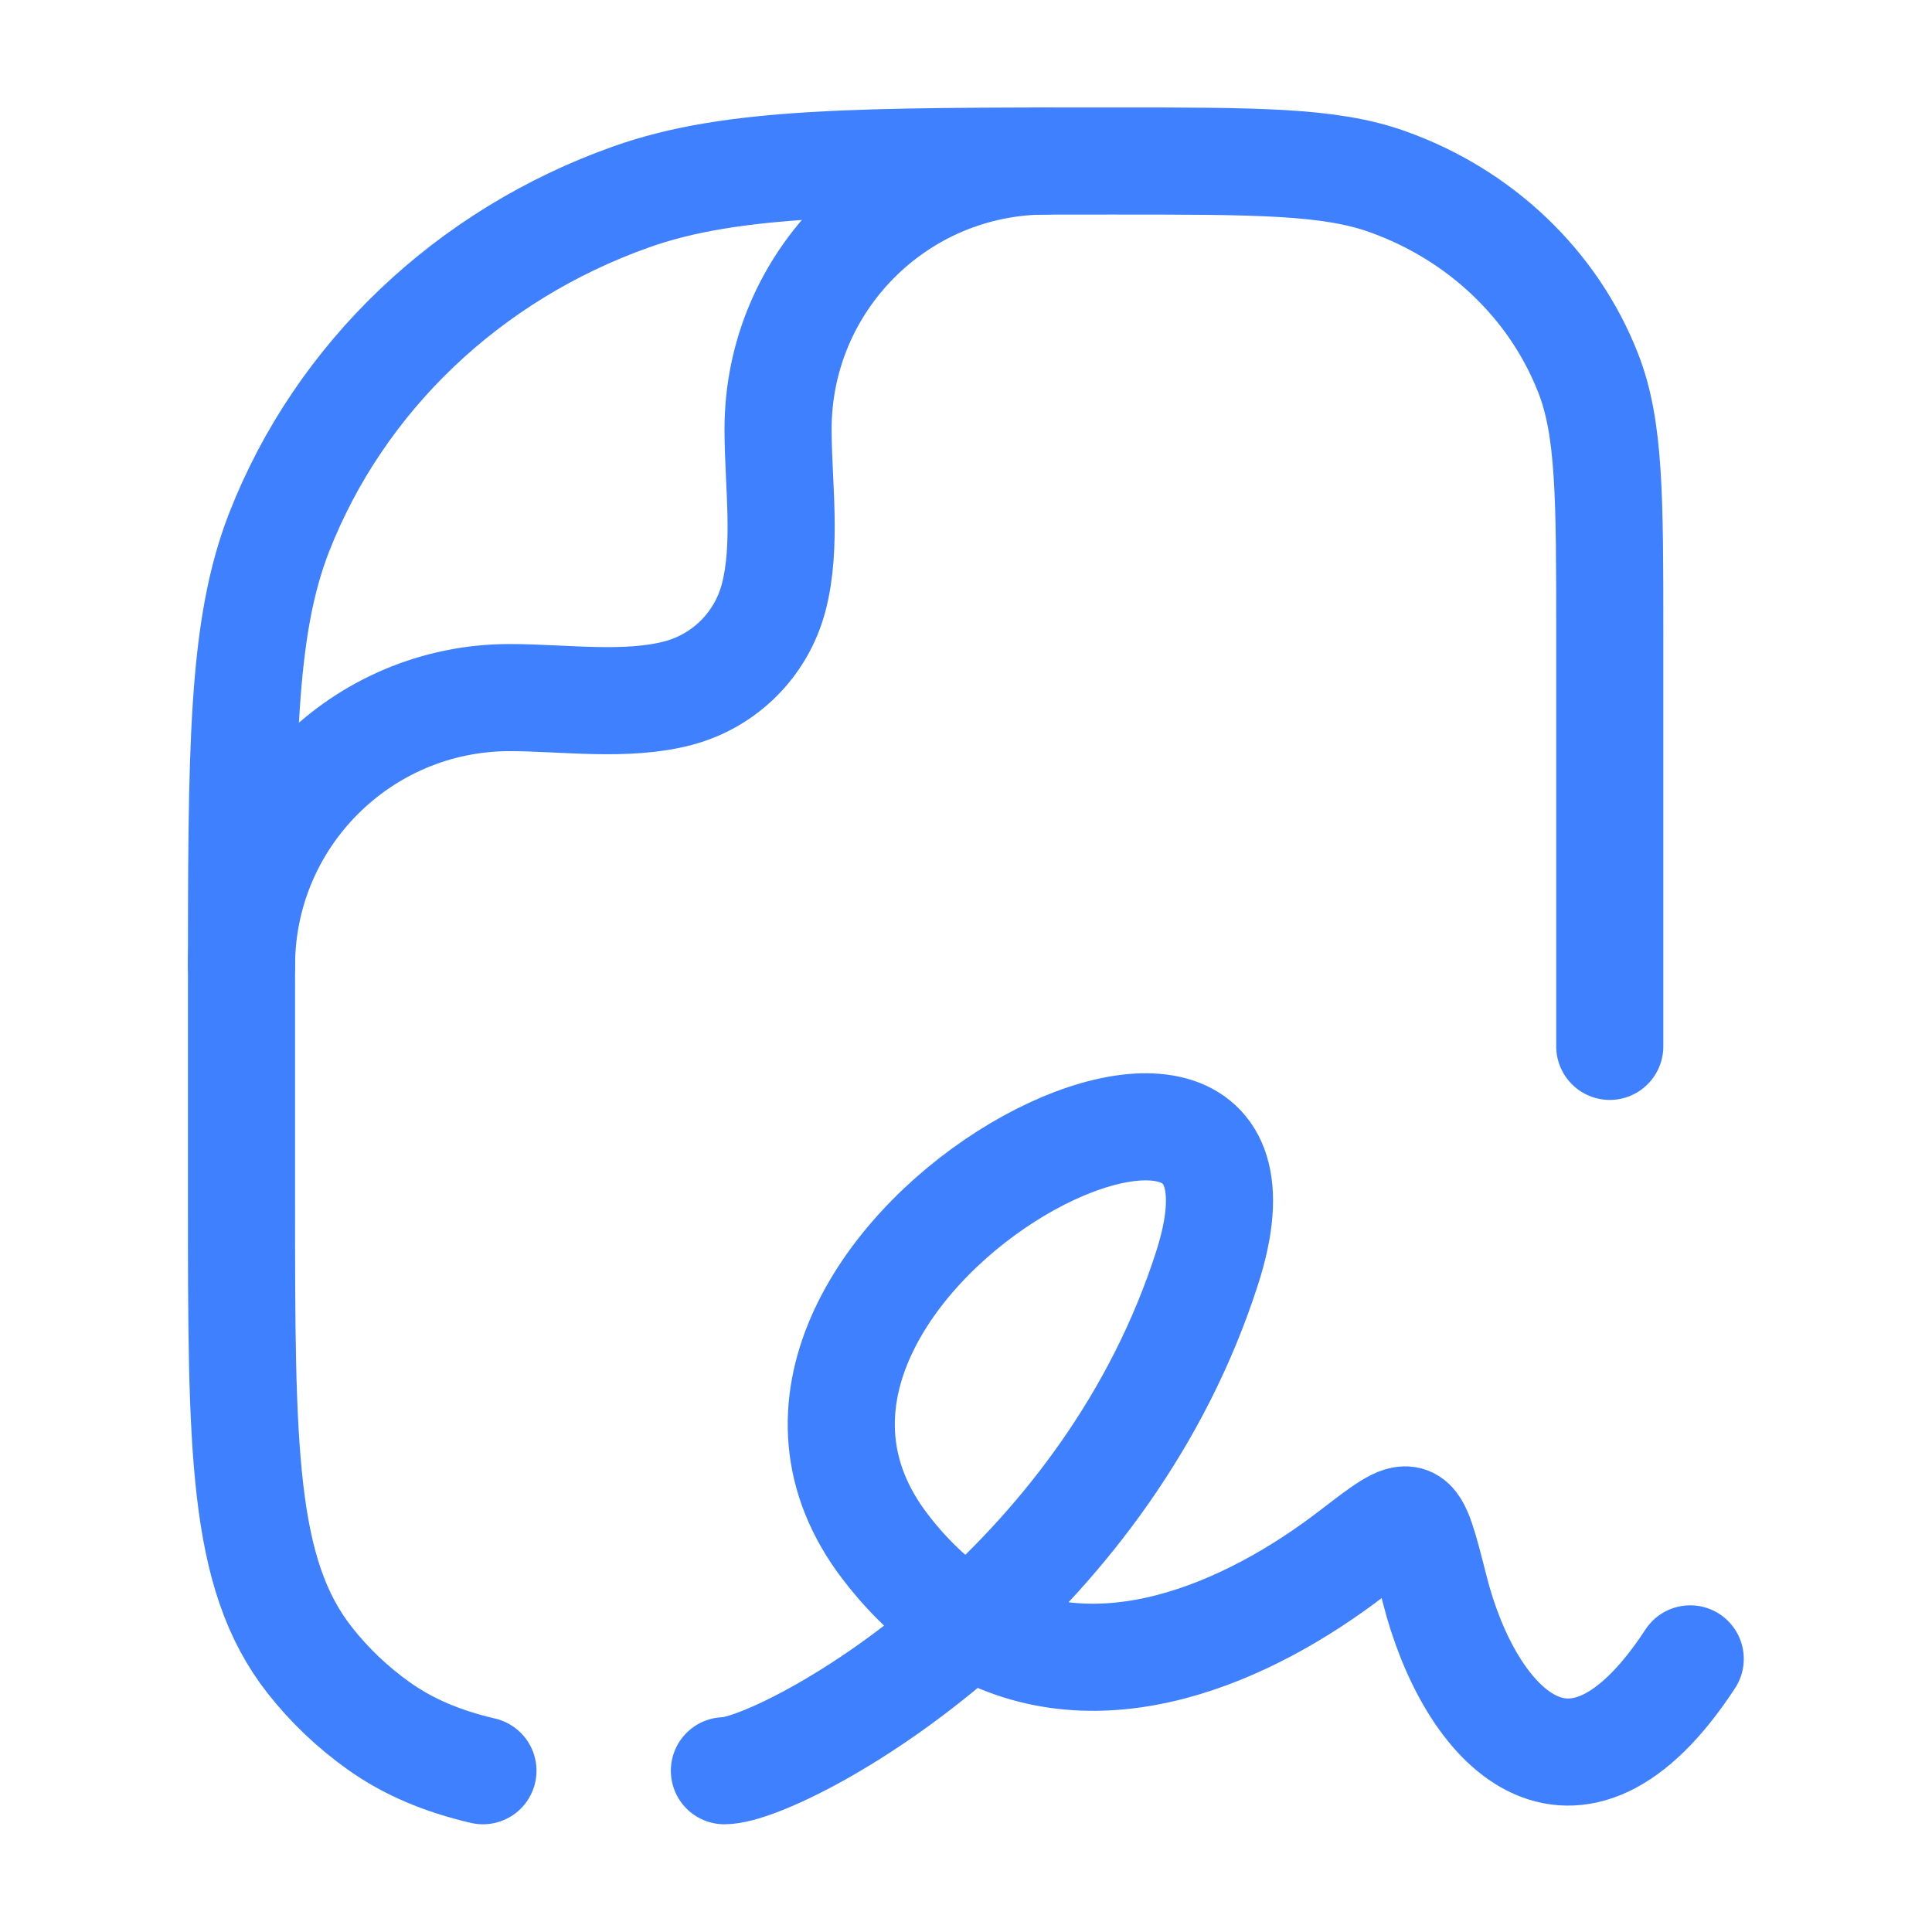 <svg width="57" height="57" viewBox="0 0 57 57" fill="none" xmlns="http://www.w3.org/2000/svg">
<path d="M21.372 52.242C22.227 52.242 25.387 50.799 28.613 47.915M28.613 47.915C31.364 45.455 34.163 41.946 35.62 37.389C38.786 27.487 19.789 37.389 26.122 45.641C26.901 46.656 27.74 47.398 28.613 47.915ZM28.613 47.915C32.419 50.166 36.881 48.143 39.904 45.817C40.828 45.106 41.29 44.751 41.565 44.861C41.841 44.972 42.002 45.608 42.325 46.88C43.356 50.952 46.404 54.239 49.867 48.942" stroke="#3E80FF" stroke-width="3.16" stroke-linecap="round" stroke-linejoin="round"/>
<path d="M47.493 30.871V18.738C47.493 14.668 47.493 12.632 46.856 11.007C45.834 8.393 43.67 6.332 40.927 5.357C39.221 4.75 37.086 4.75 32.813 4.75C25.337 4.75 21.599 4.75 18.614 5.812C13.814 7.517 10.028 11.125 8.238 15.699C7.125 18.544 7.125 22.105 7.125 29.23V35.349C7.125 42.729 7.125 46.418 9.138 48.981C9.714 49.715 10.398 50.367 11.169 50.916C12.04 51.538 13.037 51.958 14.248 52.242" stroke="#3E80FF" stroke-width="3.16" stroke-linecap="round" stroke-linejoin="round"/>
<path d="M7.125 28.496C7.125 24.125 10.668 20.581 15.04 20.581C16.621 20.581 18.485 20.858 20.022 20.446C21.388 20.08 22.454 19.014 22.82 17.648C23.232 16.111 22.955 14.247 22.955 12.666C22.955 8.294 26.499 4.75 30.871 4.75" stroke="#3E80FF" stroke-width="3.16" stroke-linecap="round" stroke-linejoin="round"/>
</svg>
